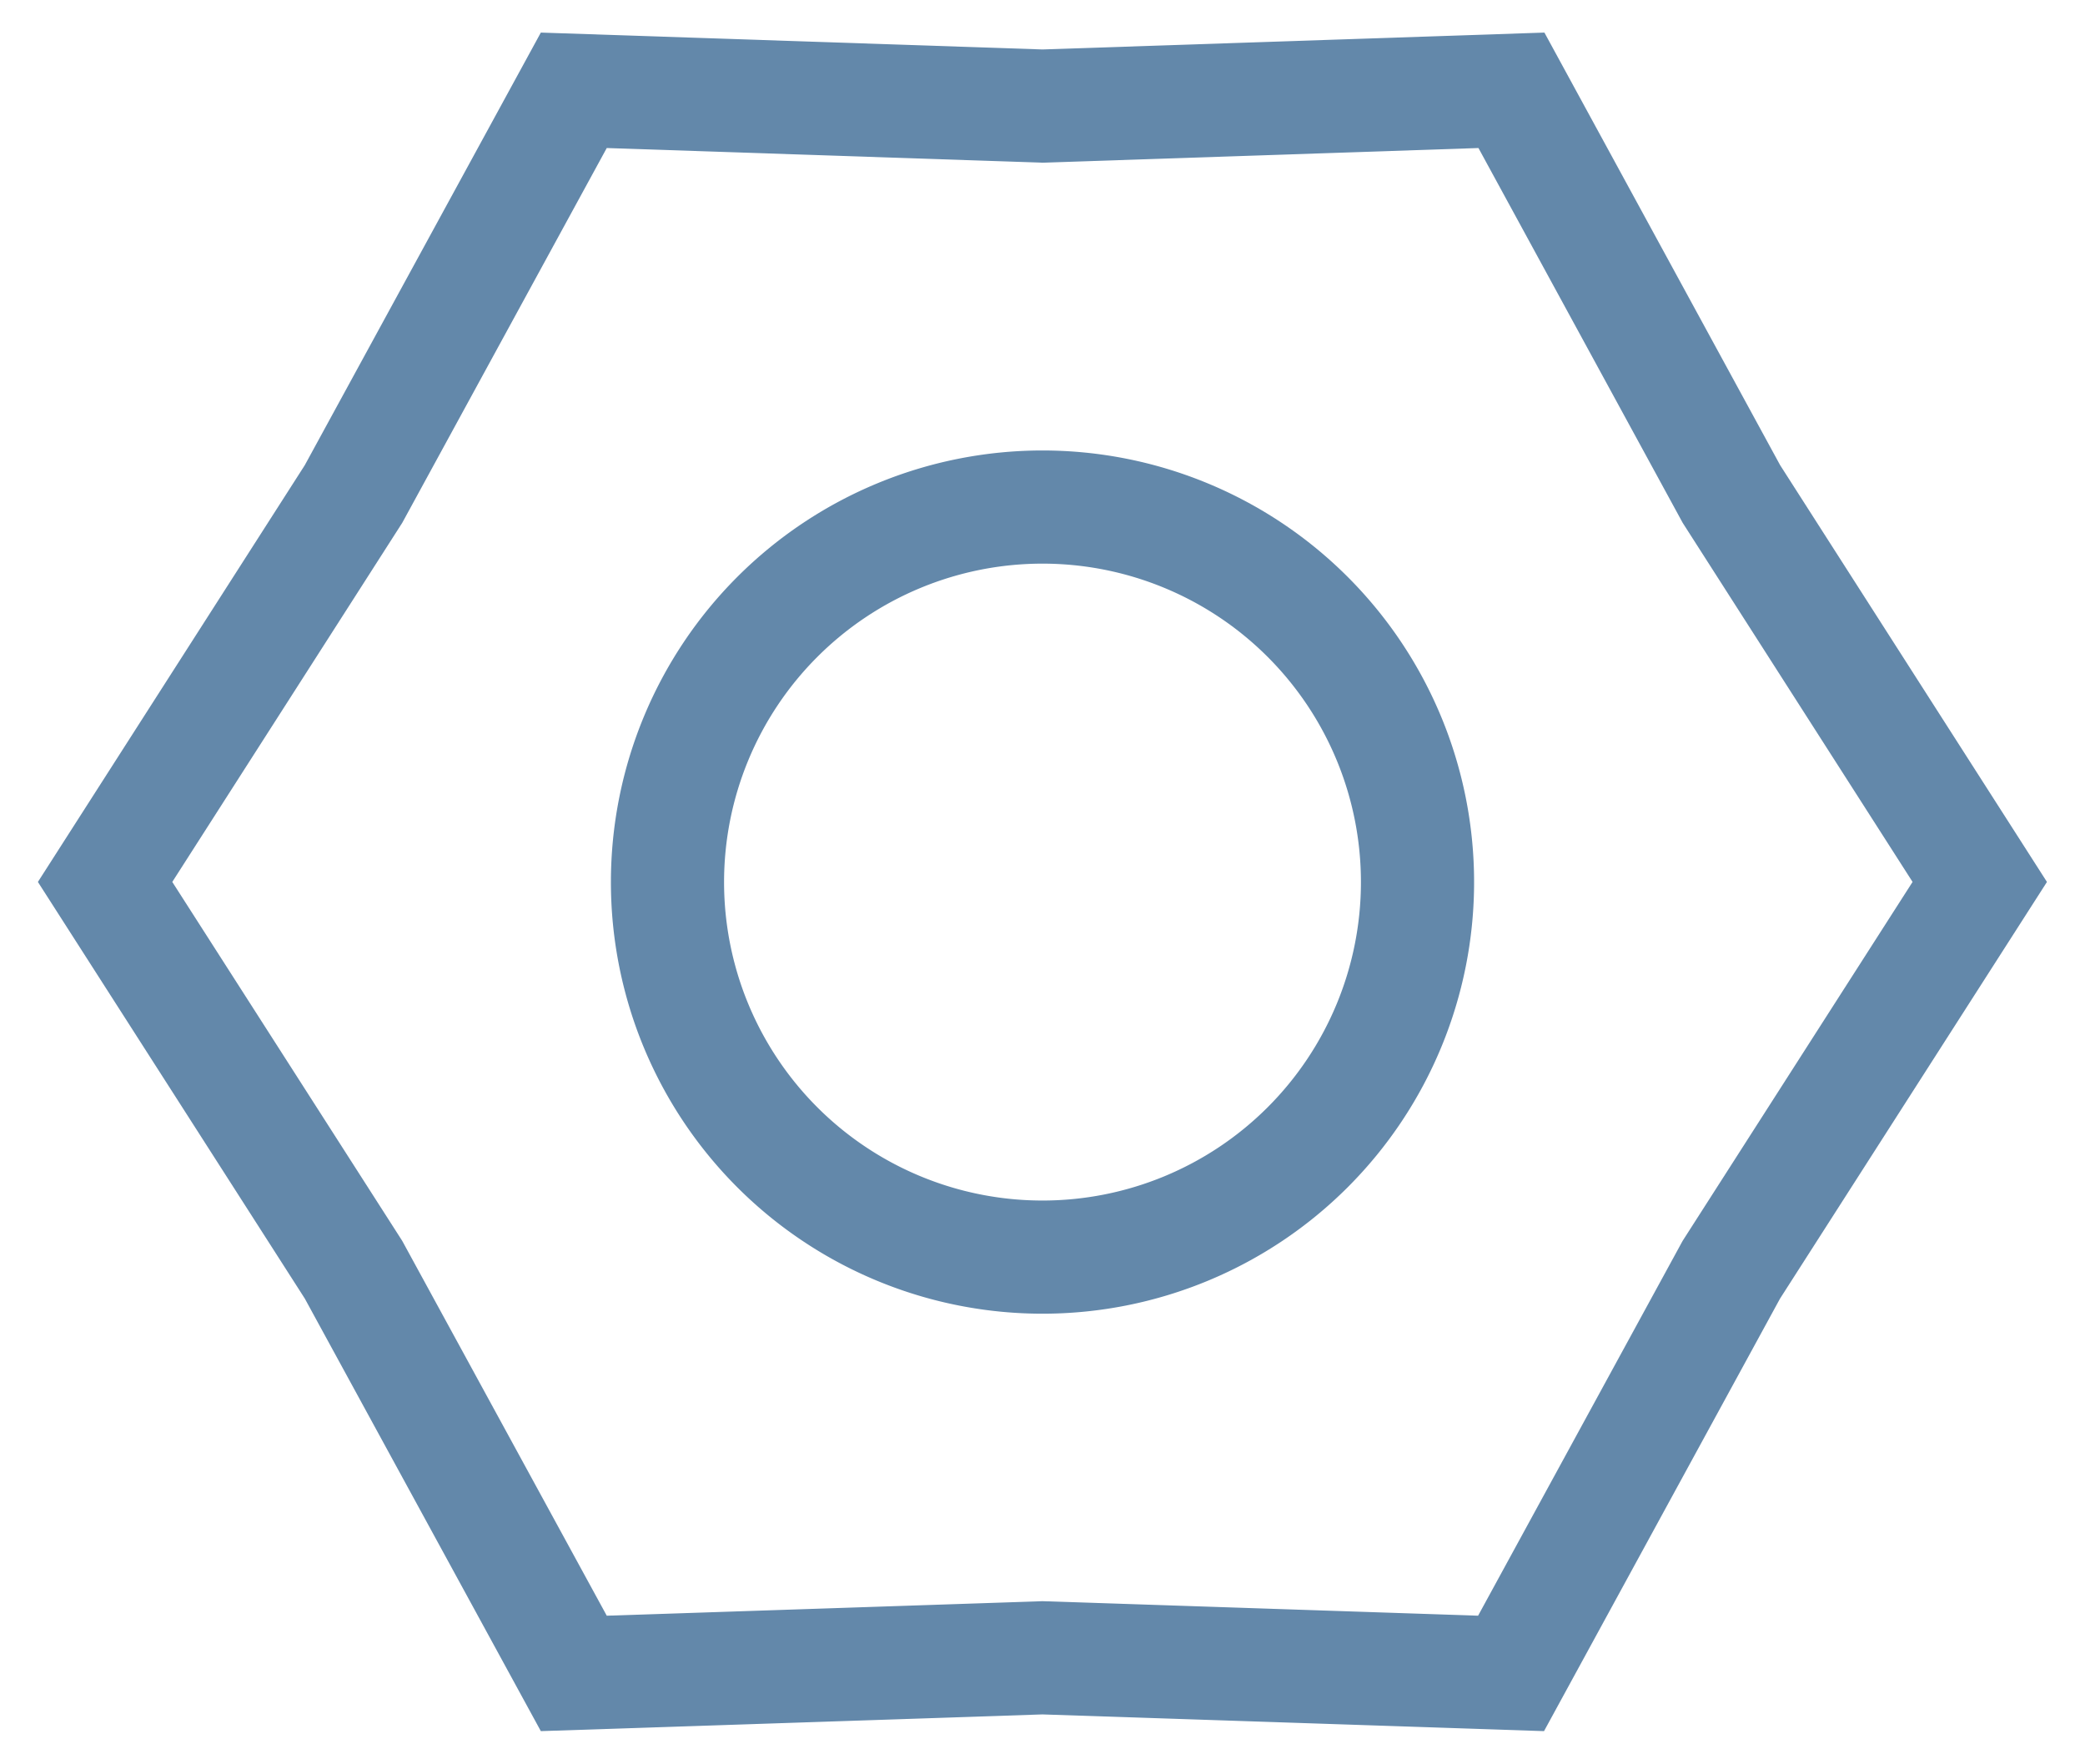 <?xml version="1.0"?>
<svg xmlns="http://www.w3.org/2000/svg" xmlns:xlink="http://www.w3.org/1999/xlink" width="27.638" height="23.38" viewBox="0 0 27.638 23.38"><defs><clipPath id="a"><path d="M0,13.418H27.638V-9.962H0Z" transform="translate(0 9.962)" fill="none"/></clipPath></defs><g transform="translate(0 9.962)"><g transform="translate(0 -9.962)" clip-path="url(#a)"><g transform="translate(1.394 1.197)"><path d="M10.7,0,4.484.209-1.729,0l-2.92,5.351-3.293,5.142,3.293,5.14,2.92,5.351,6.212-.207,6.212.207,2.92-5.351,3.293-5.14L13.616,5.351Z" transform="translate(7.941)" fill="none" stroke="#6388aa" stroke-width="1.5"/></g><g transform="translate(8.848 6.721)"><path d="M2.853,5.706A4.971,4.971,0,1,0-2.118.735,4.97,4.97,0,0,0,2.853,5.706Z" transform="translate(2.118 4.236)" fill="none" stroke="#6388aa" stroke-width="1.5"/></g></g></g></svg>
